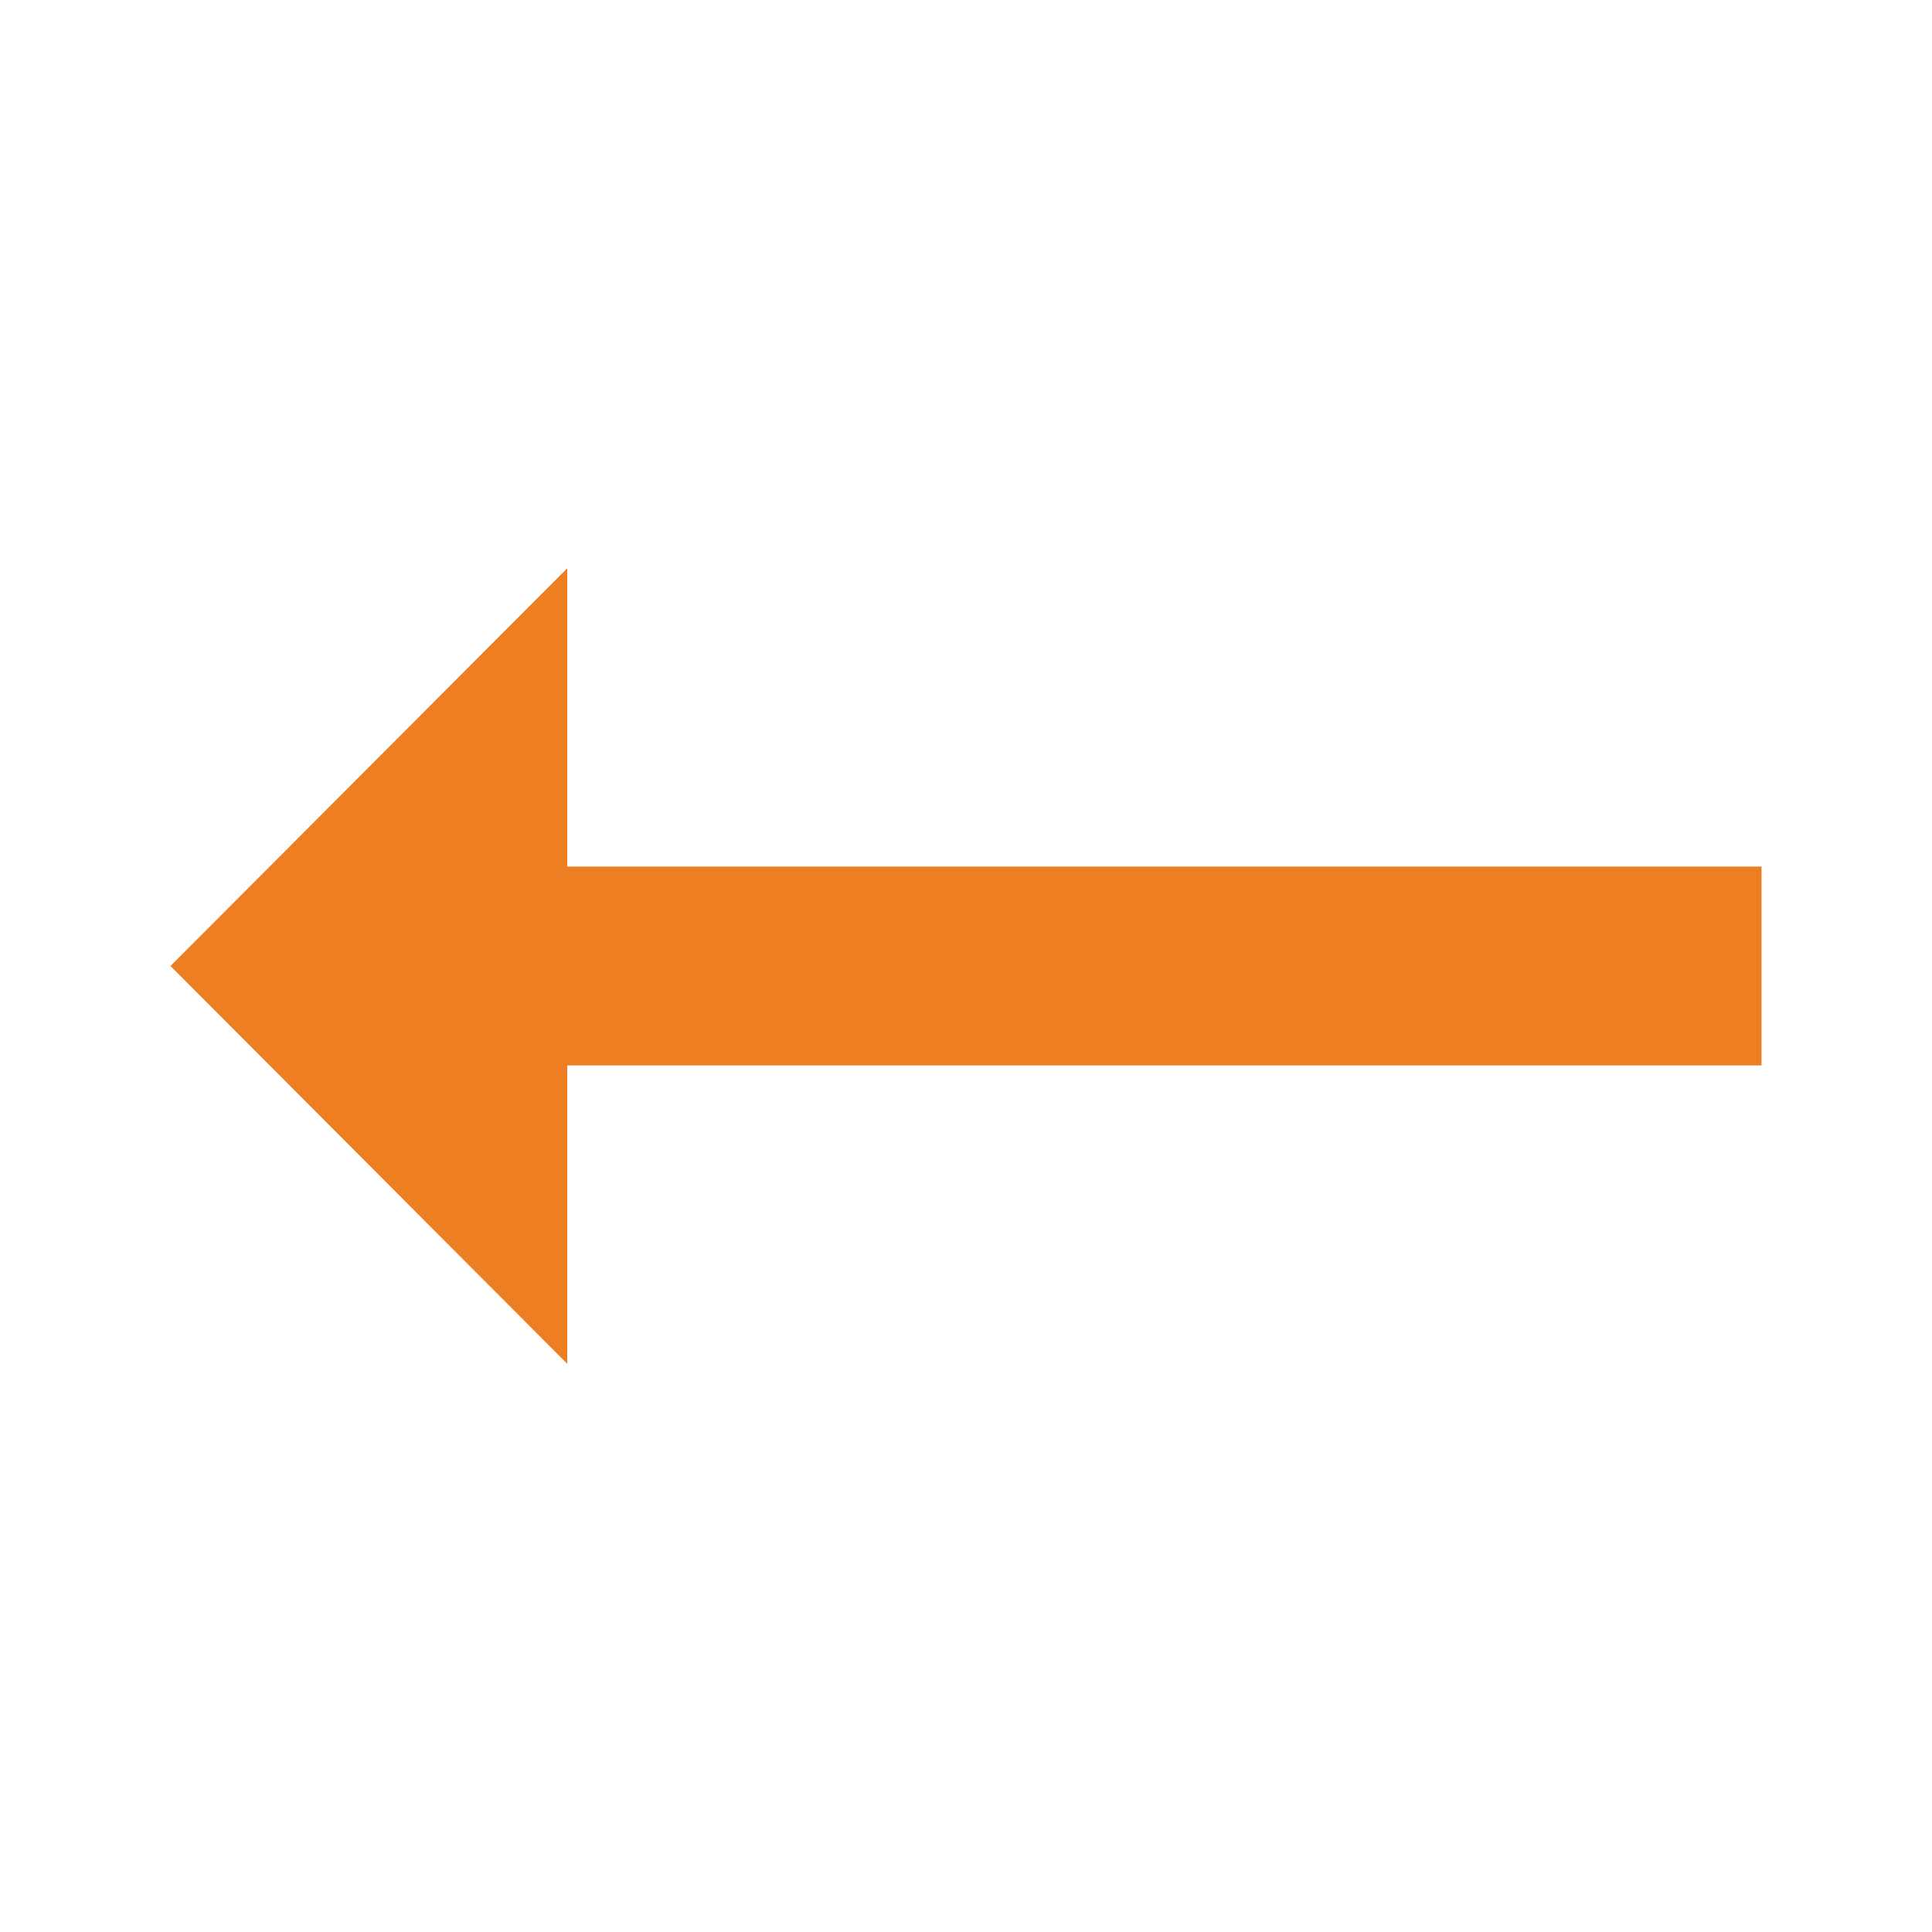 <?xml version="1.0" encoding="UTF-8"?> <svg xmlns="http://www.w3.org/2000/svg" width="30" height="30" viewBox="0 0 30 30" fill="none"> <path d="M8.808 13.456H27.353V16.544H8.808V21.177L2.647 15L8.808 8.824V13.456Z" fill="#ED7E21"></path> </svg> 